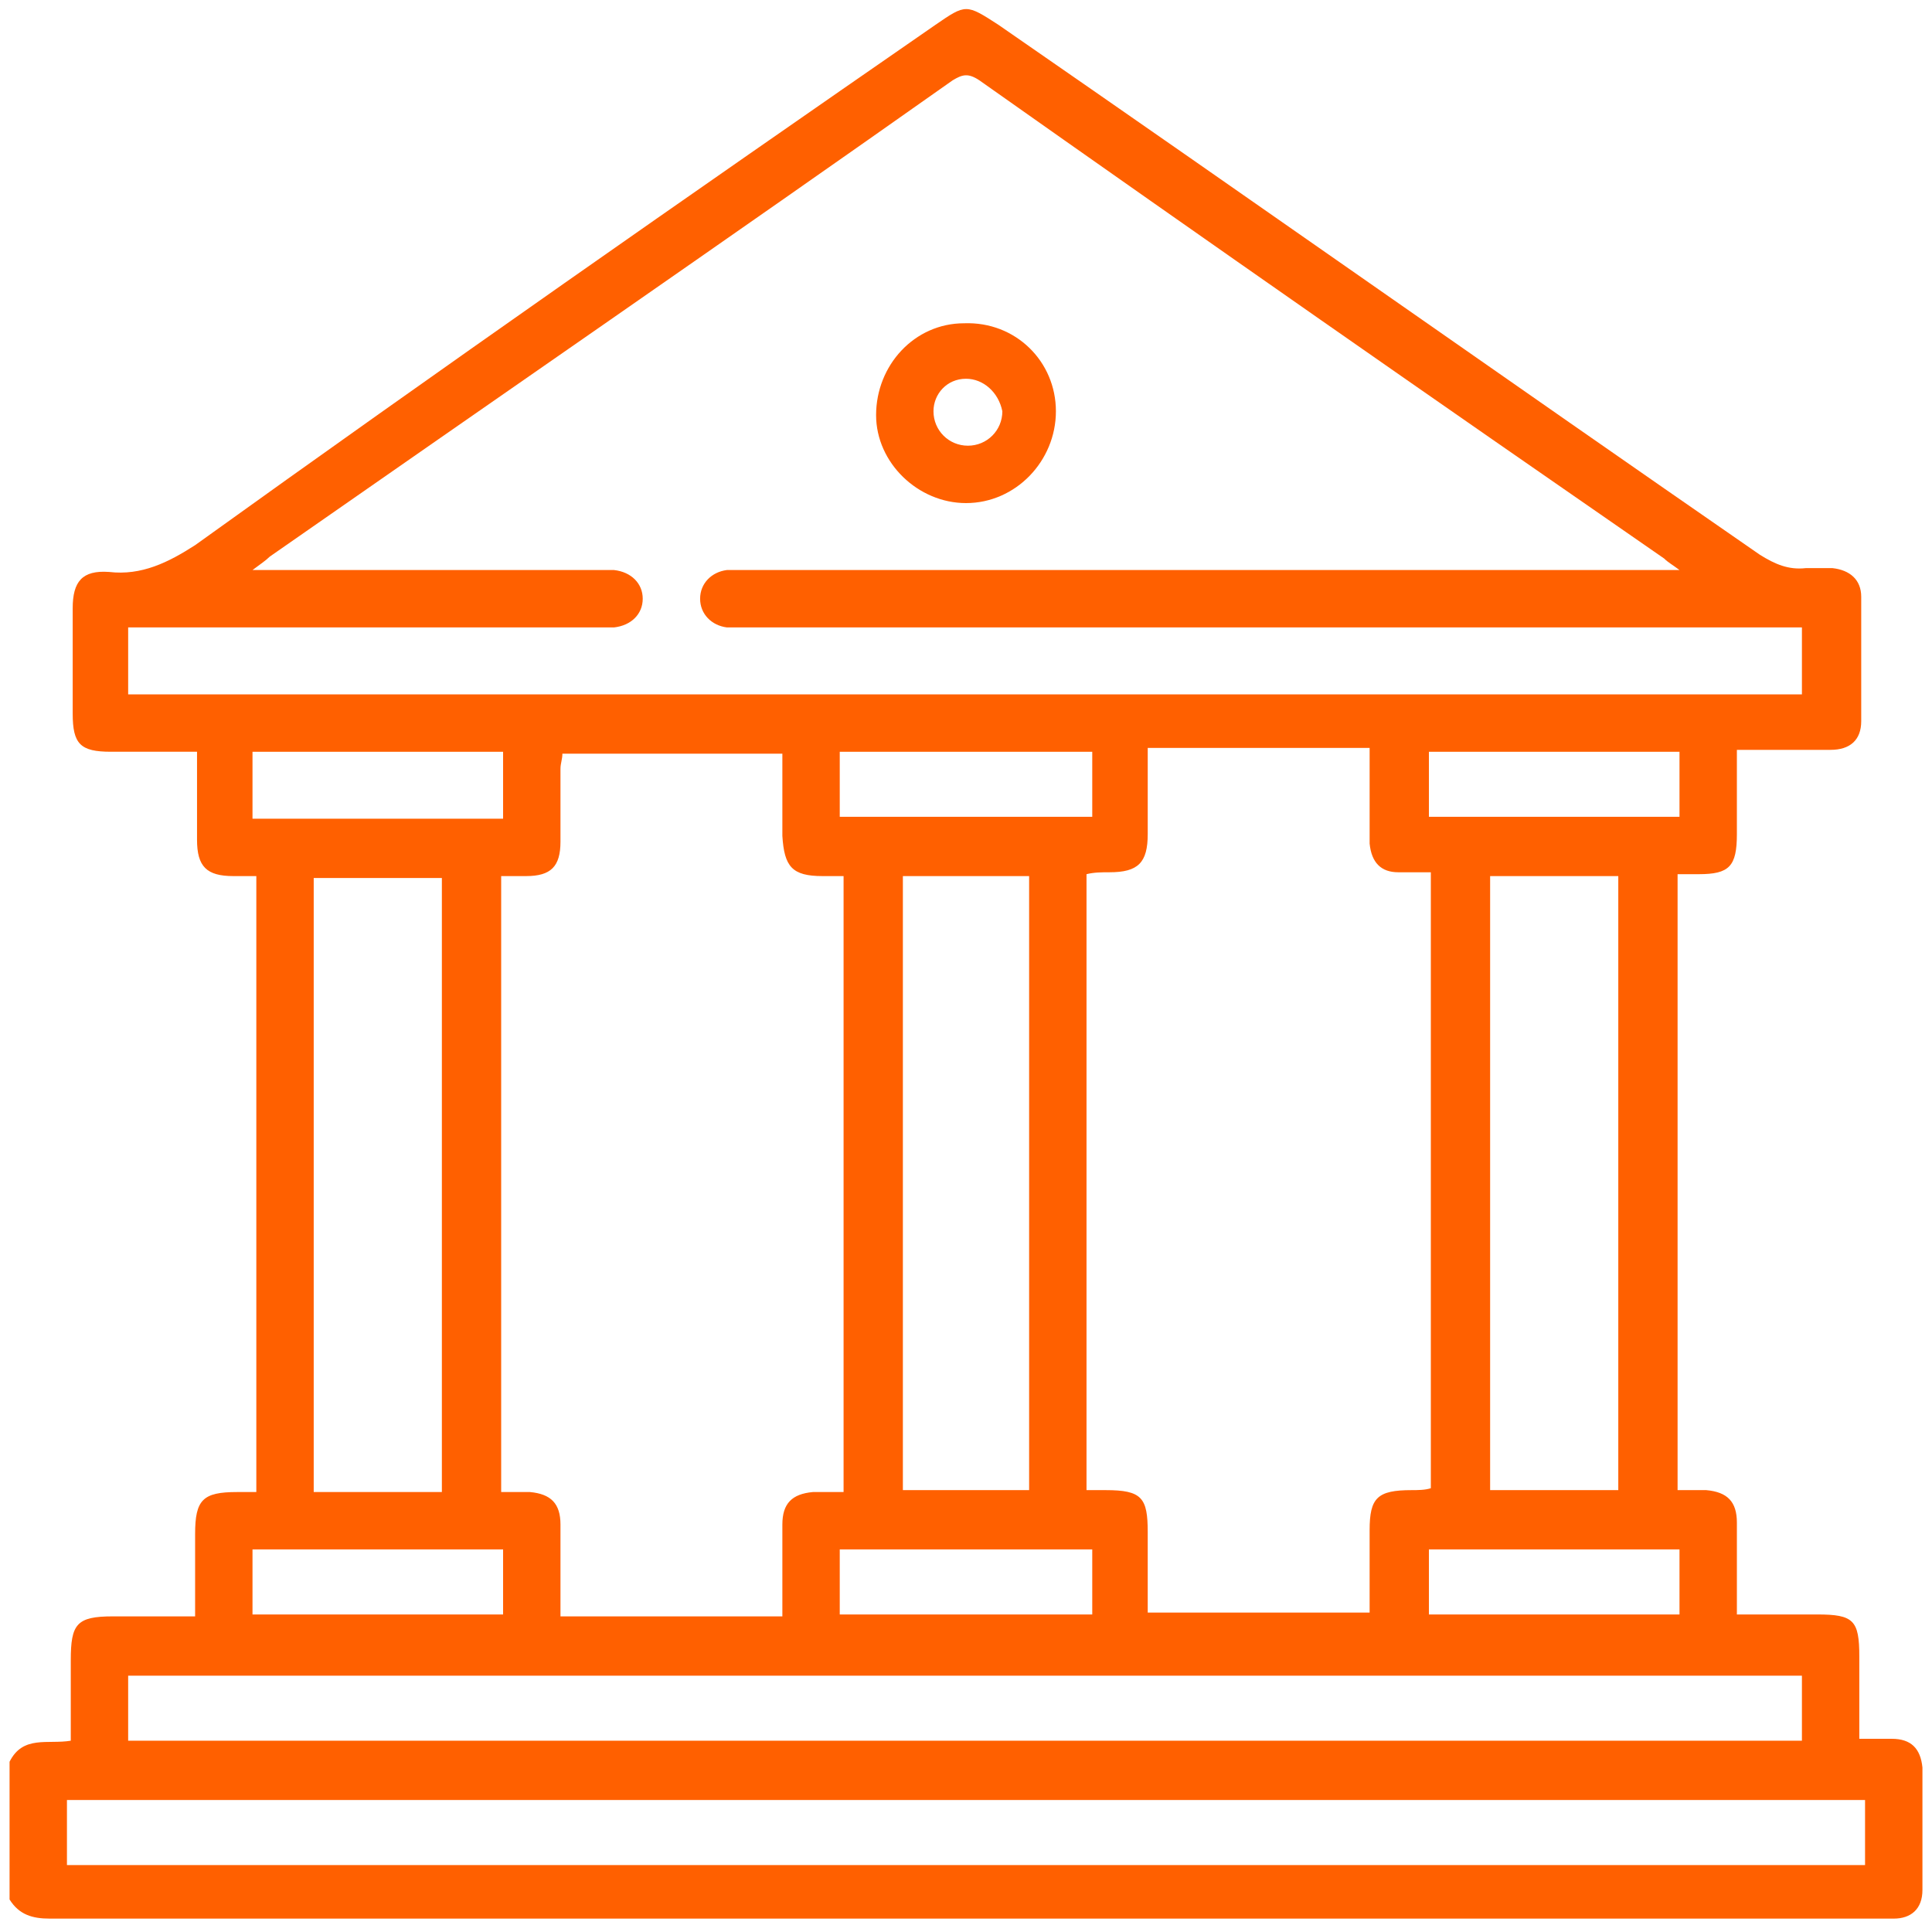 <svg xmlns="http://www.w3.org/2000/svg" xmlns:xlink="http://www.w3.org/1999/xlink" id="Layer_1" x="0px" y="0px" viewBox="0 0 101 101" style="enable-background:new 0 0 101 101;" xml:space="preserve"><style type="text/css">	.st0{fill:#FF6000;}</style><g>	<path class="st0" d="M0.5,92.1c0.7-1.4,2-0.9,3.2-1.1c0-1.4,0-2.8,0-4.2c0-1.9,0.3-2.3,2.2-2.3c1.4,0,2.8,0,4.3,0  c0-1.5,0-2.9,0-4.3c0-1.8,0.4-2.2,2.2-2.2c0.3,0,0.6,0,1,0c0-10.7,0-21.4,0-32.2c-0.4,0-0.8,0-1.2,0c-1.4,0-1.9-0.5-1.9-1.9  c0-1.5,0-3,0-4.6c-1.5,0-3,0-4.5,0c-1.6,0-2-0.4-2-2c0-1.8,0-3.7,0-5.5c0-1.4,0.5-2,1.9-1.9c1.7,0.2,3.1-0.5,4.5-1.4  C23,19.3,35.9,10.3,48.9,1.3c1.6-1.1,1.6-1.1,3.3,0c13.3,9.2,26.5,18.5,39.8,27.7c0.8,0.5,1.5,0.8,2.4,0.7c0.5,0,0.9,0,1.4,0  c0.9,0.1,1.5,0.6,1.5,1.5c0,2.2,0,4.3,0,6.5c0,1-0.6,1.5-1.6,1.5c-1.6,0-3.2,0-4.9,0c0,1.5,0,3,0,4.4c0,1.7-0.4,2.1-2,2.1  c-0.4,0-0.7,0-1.1,0c0,10.8,0,21.4,0,32.2c0.5,0,1,0,1.5,0c1.1,0.1,1.6,0.6,1.6,1.7c0,1.6,0,3.1,0,4.8c1.5,0,2.9,0,4.2,0  c1.9,0,2.2,0.3,2.2,2.2c0,1.4,0,2.8,0,4.3c0.6,0,1.2,0,1.7,0c1,0,1.5,0.5,1.6,1.5c0,2.1,0,4.3,0,6.4c0,1-0.6,1.5-1.5,1.5  c-0.2,0-0.3,0-0.5,0c-32,0-63.9,0-95.9,0c-0.9,0-1.6-0.2-2.1-1C0.5,97,0.5,94.5,0.5,92.1z M87.8,29.8c-0.4-0.3-0.6-0.4-0.8-0.6  c-12-8.3-23.9-16.6-35.8-25c-0.6-0.4-0.9-0.3-1.4,0C37.9,12.6,26,20.8,14.1,29.1c-0.2,0.2-0.5,0.4-0.9,0.7c0.6,0,1,0,1.3,0  c5.6,0,11.2,0,16.8,0c0.3,0,0.5,0,0.8,0c0.9,0.1,1.5,0.7,1.5,1.5c0,0.8-0.6,1.4-1.5,1.5c-0.3,0-0.6,0-0.9,0c-7.8,0-15.6,0-23.4,0  c-0.4,0-0.8,0-1.1,0c0,1.3,0,2.4,0,3.5c29.2,0,58.3,0,87.5,0c0-1.2,0-2.3,0-3.5c-0.5,0-0.9,0-1.3,0c-17.9,0-35.9,0-53.8,0  c-0.4,0-0.7,0-1.1,0c-0.8-0.1-1.4-0.7-1.4-1.5c0-0.8,0.6-1.4,1.4-1.5c0.3,0,0.7,0,1,0c15.8,0,31.6,0,47.4,0  C86.8,29.8,87.2,29.8,87.8,29.8z M44.1,78c0-10.8,0-21.5,0-32.2c-0.4,0-0.8,0-1.1,0c-1.6,0-2-0.5-2.1-2.1c0-1.4,0-2.9,0-4.3  c-3.9,0-7.7,0-11.5,0c0,0.3-0.1,0.5-0.1,0.8c0,1.3,0,2.6,0,3.8c0,1.3-0.5,1.8-1.8,1.8c-0.4,0-0.9,0-1.3,0c0,10.8,0,21.5,0,32.2  c0.6,0,1,0,1.5,0c1.1,0.1,1.6,0.6,1.6,1.7c0,0.6,0,1.2,0,1.9c0,1,0,1.9,0,2.9c4,0,7.7,0,11.6,0c0-1.6,0-3.2,0-4.8  c0-1.1,0.5-1.6,1.6-1.7C43.1,78,43.6,78,44.1,78z M56.8,77.9c0.4,0,0.7,0,1,0c1.9,0,2.2,0.4,2.2,2.2c0,1.4,0,2.8,0,4.2  c3.9,0,7.7,0,11.6,0c0-0.4,0-0.7,0-1c0-1.1,0-2.2,0-3.3c0-1.7,0.4-2.1,2.2-2.1c0.3,0,0.7,0,1-0.1c0-10.8,0-21.4,0-32.2  c-0.6,0-1.1,0-1.7,0c-0.9,0-1.4-0.5-1.5-1.5c0-0.5,0-1,0-1.6c0-1.1,0-2.3,0-3.4c-4,0-7.7,0-11.6,0c0,1.5,0,3,0,4.5c0,1.5-0.5,2-2,2  c-0.4,0-0.8,0-1.2,0.1C56.8,56.6,56.8,67.2,56.8,77.9z M97.5,94.1c-31.4,0-62.7,0-94,0c0,1.2,0,2.3,0,3.4c31.4,0,62.7,0,94,0  C97.5,96.3,97.5,95.2,97.5,94.1z M6.7,91c29.2,0,58.3,0,87.5,0c0-1.2,0-2.3,0-3.4c-29.2,0-58.3,0-87.5,0C6.7,88.7,6.7,89.8,6.7,91z   M23.1,78c0-10.8,0-21.4,0-32.1c-2.3,0-4.5,0-6.7,0c0,10.7,0,21.4,0,32.1C18.7,78,20.8,78,23.1,78z M84.6,77.9  c0-10.7,0-21.4,0-32.1c-2.3,0-4.5,0-6.7,0c0,10.7,0,21.4,0,32.1C80.1,77.9,82.3,77.9,84.6,77.9z M47.2,45.8c0,10.8,0,21.4,0,32.1  c2.2,0,4.4,0,6.6,0c0-10.7,0-21.4,0-32.1C51.6,45.8,49.4,45.8,47.2,45.8z M13.2,84.4c4.5,0,8.8,0,13.1,0c0-1.2,0-2.3,0-3.4  c-4.4,0-8.7,0-13.1,0C13.2,82.2,13.2,83.3,13.2,84.4z M43.9,84.4c4.5,0,8.8,0,13.2,0c0-1.2,0-2.3,0-3.4c-4.4,0-8.8,0-13.2,0  C43.9,82.2,43.9,83.3,43.9,84.4z M87.8,81c-4.5,0-8.8,0-13.1,0c0,1.2,0,2.3,0,3.4c4.4,0,8.7,0,13.1,0C87.8,83.3,87.8,82.2,87.8,81z   M43.9,42.7c4.5,0,8.8,0,13.2,0c0-1.2,0-2.3,0-3.4c-4.4,0-8.8,0-13.2,0C43.9,40.5,43.9,41.6,43.9,42.7z M13.2,42.8  c4.4,0,8.7,0,13.1,0c0-1.2,0-2.3,0-3.5c-4.4,0-8.7,0-13.1,0C13.2,40.5,13.2,41.6,13.2,42.8z M87.8,39.3c-4.4,0-8.7,0-13.1,0  c0,1.2,0,2.3,0,3.4c4.4,0,8.7,0,13.1,0C87.8,41.6,87.8,40.6,87.8,39.3z"></path>	<path class="st0" d="M55.2,21.5c0,2.6-2.1,4.8-4.7,4.8c-2.5,0-4.7-2.1-4.7-4.6c0-2.6,2-4.8,4.6-4.8C53.1,16.8,55.2,18.9,55.2,21.5z   M50.5,19.8c-1,0-1.7,0.8-1.7,1.7c0,1,0.8,1.8,1.8,1.8c1,0,1.8-0.8,1.8-1.8C52.2,20.5,51.4,19.8,50.5,19.8z"></path></g></svg>